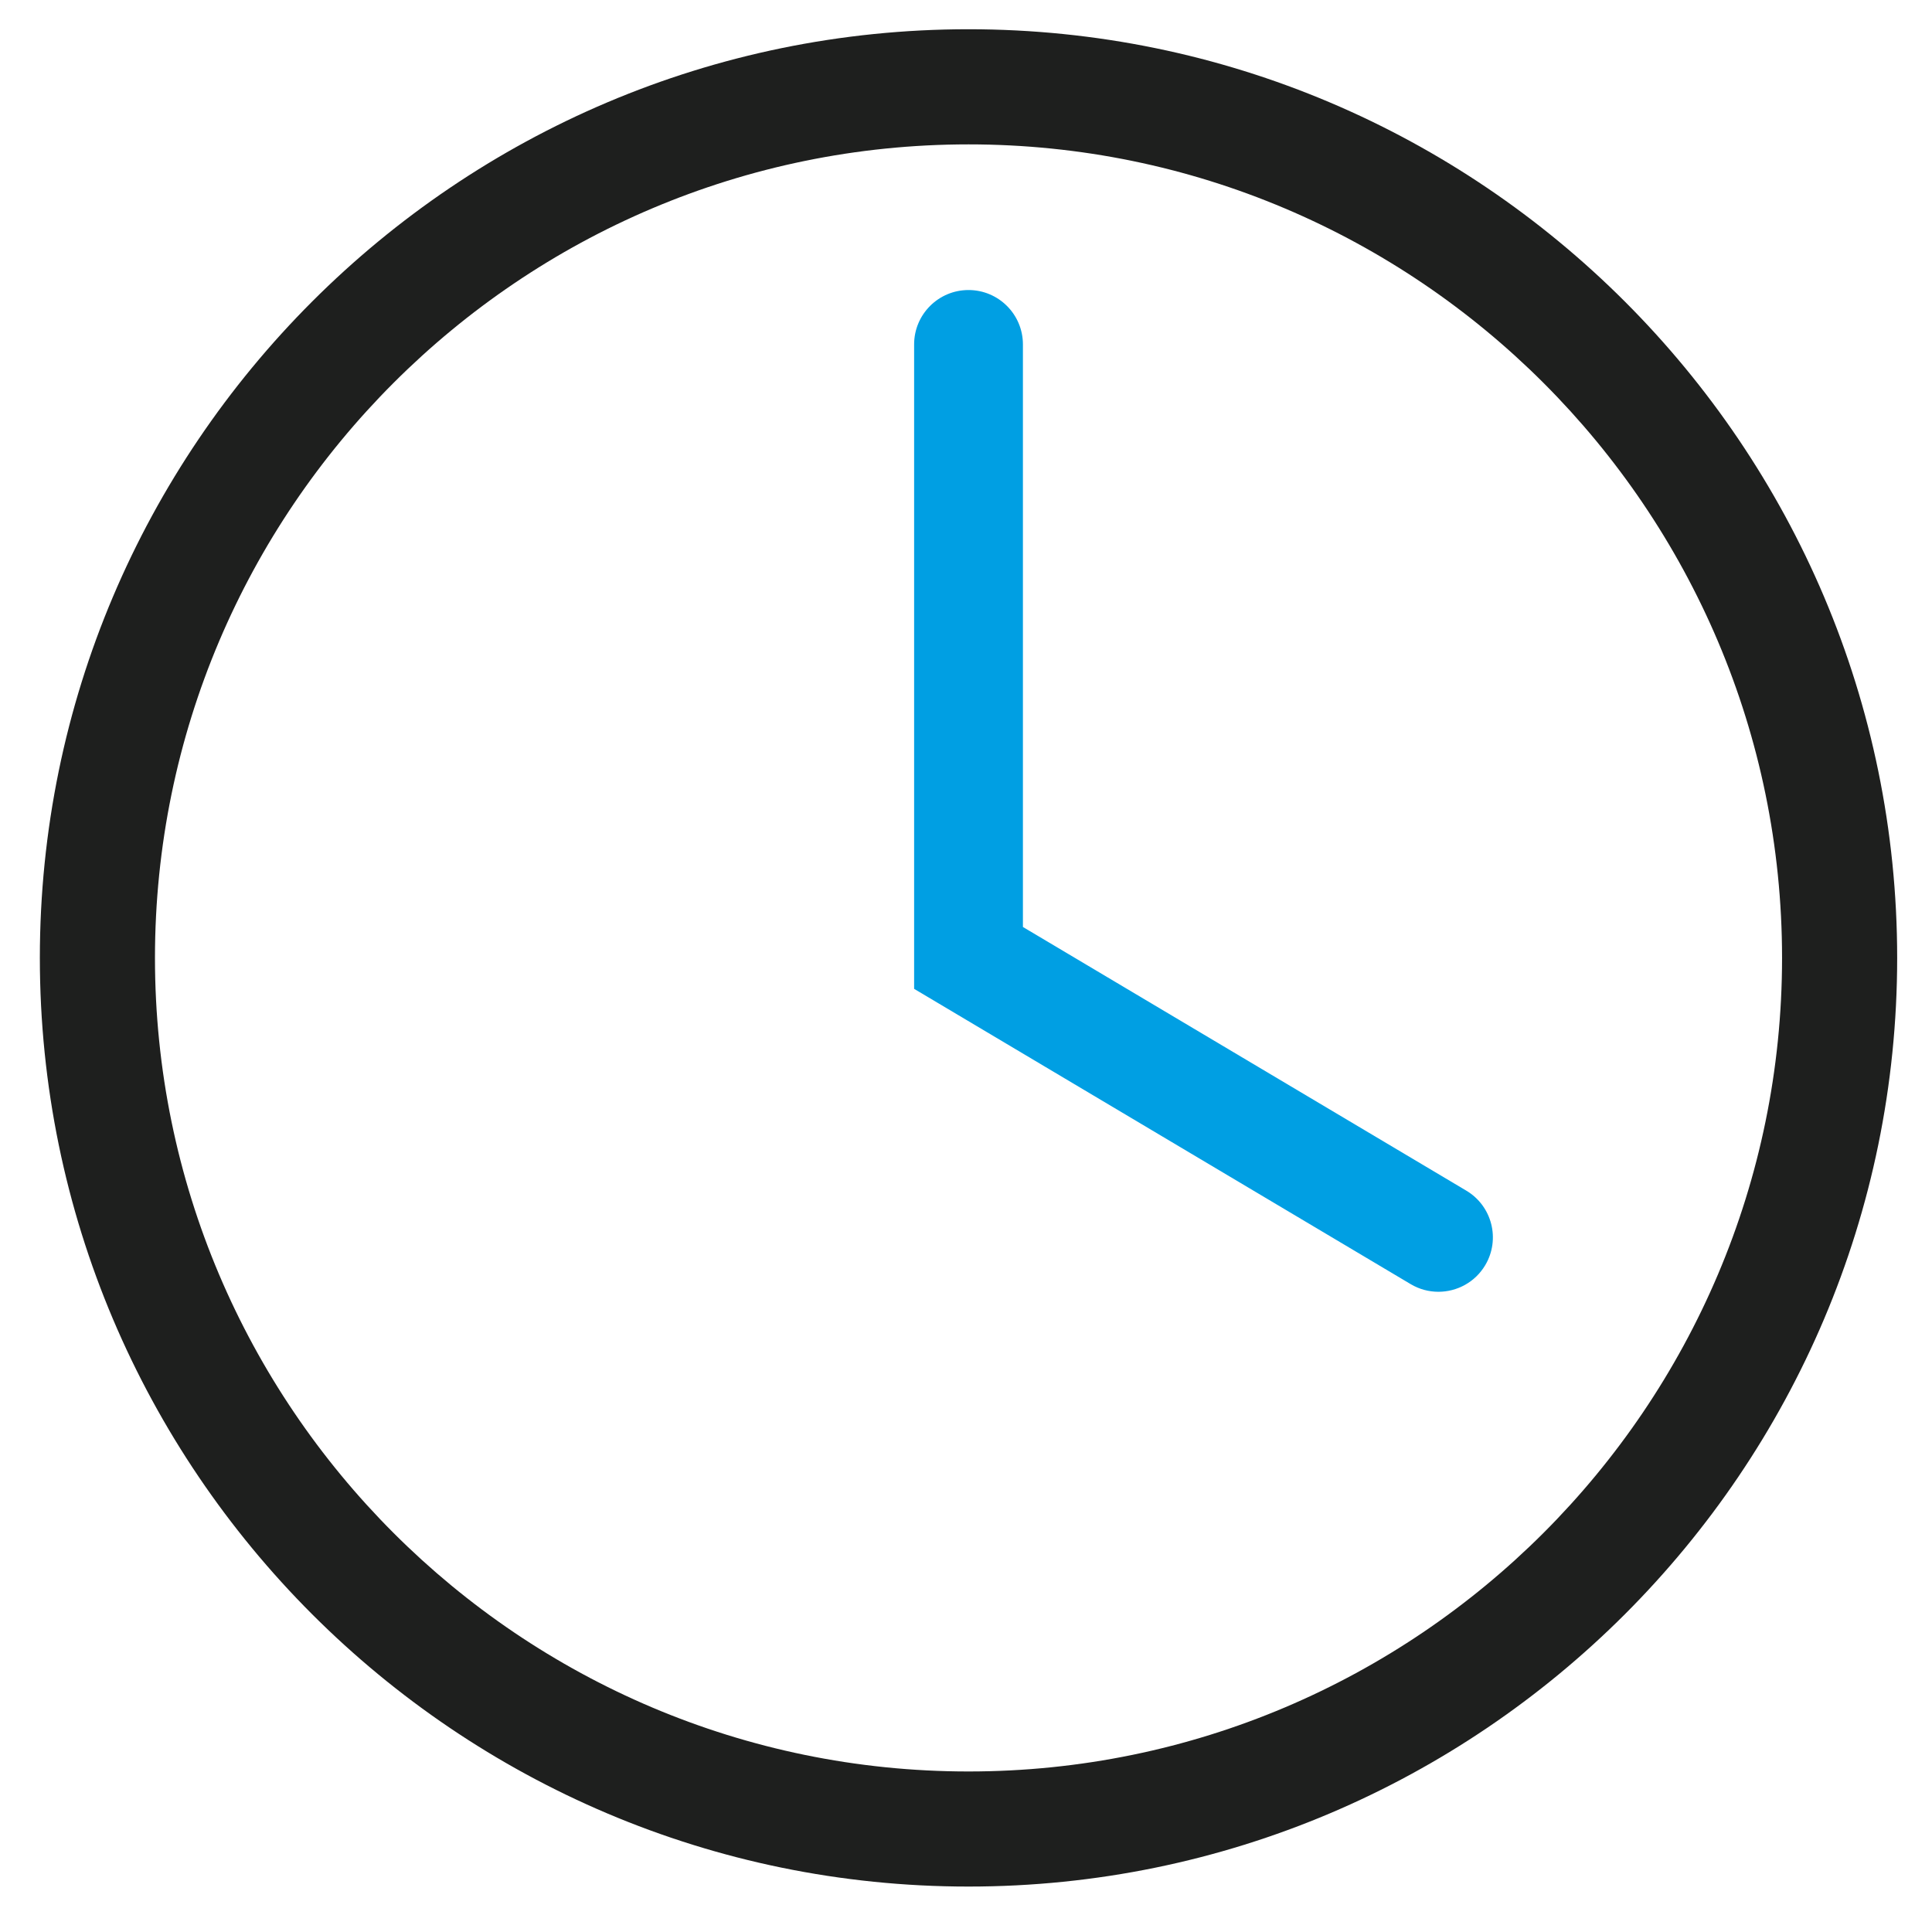 <?xml version="1.0" encoding="utf-8"?>
<svg xmlns="http://www.w3.org/2000/svg" xmlns:xlink="http://www.w3.org/1999/xlink" viewBox="0 0 85.039 85.039" xml:space="preserve">
<path fill="#1E1F1E" d="M42.63,1.287c-22.54,0-40.876,18.337-40.876,40.876S20.09,83.039,42.63,83.039 c22.539,0,40.876-18.336,40.876-40.875S65.169,1.287,42.63,1.287z M78.439,42.164c0,19.745-16.064,35.809-35.81,35.809 S6.821,61.908,6.821,42.164c0-19.745,16.063-35.809,35.809-35.809S78.439,22.418,78.439,42.164z"/>
<path fill="#009FE3" d="M63.313,56.859c-0.417,0-0.838-0.108-1.222-0.337L40.236,43.525V15.16c0-1.322,1.072-2.394,2.394-2.394 s2.395,1.072,2.395,2.394v25.642l19.515,11.605c1.137,0.676,1.51,2.145,0.834,3.281C64.926,56.441,64.13,56.859,63.313,56.859z"/>
</svg>
